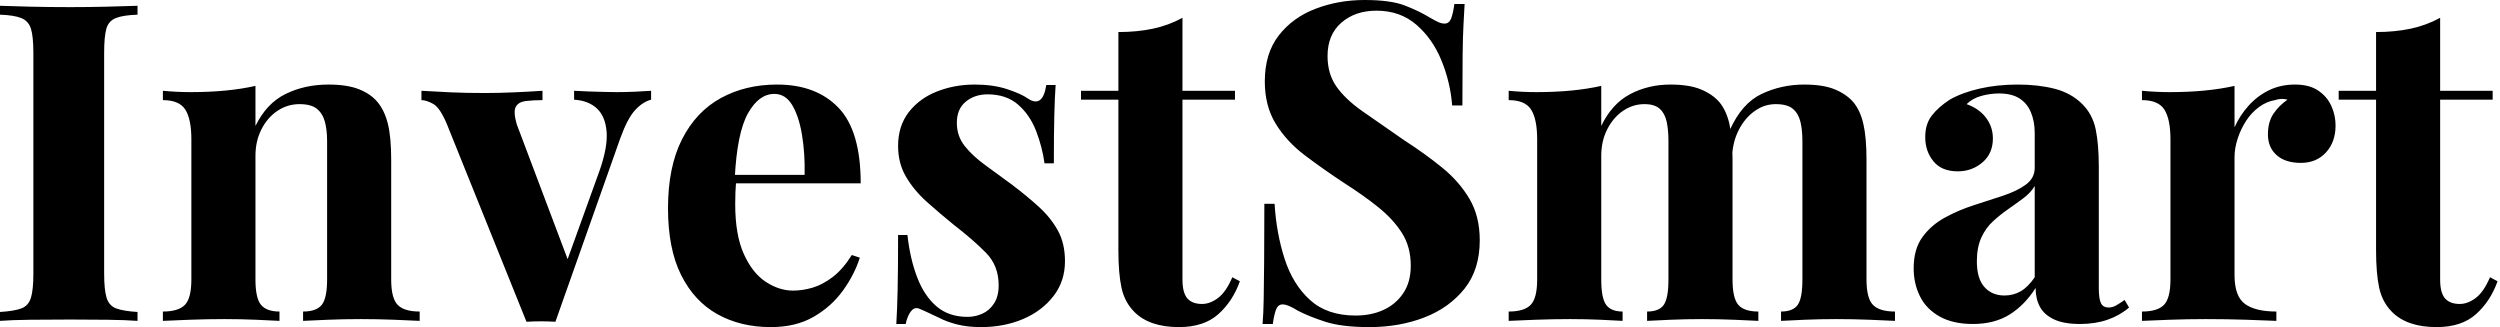 <svg baseProfile="full" height="28" version="1.1" viewBox="0 0 214 28" width="214" xmlns="http://www.w3.org/2000/svg" xmlns:ev="http://www.w3.org/2001/xml-events" xmlns:xlink="http://www.w3.org/1999/xlink"><defs /><g><path d="M13.067 0.495V1.257Q11.848 1.295 11.219 1.543Q10.59 1.79 10.4 2.457Q10.21 3.124 10.21 4.533V23.429Q10.21 24.8 10.419 25.486Q10.629 26.171 11.238 26.4Q11.848 26.629 13.067 26.705V27.467Q12.038 27.39 10.476 27.371Q8.914 27.352 7.314 27.352Q5.448 27.352 3.867 27.371Q2.286 27.39 1.295 27.467V26.705Q2.514 26.629 3.124 26.4Q3.733 26.171 3.943 25.486Q4.152 24.8 4.152 23.429V4.533Q4.152 3.124 3.943 2.457Q3.733 1.79 3.105 1.543Q2.476 1.295 1.295 1.257V0.495Q2.286 0.533 3.867 0.571Q5.448 0.61 7.314 0.61Q8.914 0.61 10.476 0.571Q12.038 0.533 13.067 0.495Z M29.41 7.238Q31.01 7.238 32.019 7.638Q33.029 8.038 33.6 8.724Q34.21 9.448 34.495 10.59Q34.781 11.733 34.781 13.676V23.924Q34.781 25.524 35.333 26.095Q35.886 26.667 37.219 26.667V27.467Q36.495 27.429 35.048 27.371Q33.6 27.314 32.19 27.314Q30.743 27.314 29.352 27.371Q27.962 27.429 27.238 27.467V26.667Q28.381 26.667 28.838 26.095Q29.295 25.524 29.295 23.924V12.076Q29.295 11.124 29.105 10.419Q28.914 9.714 28.419 9.314Q27.924 8.914 26.933 8.914Q25.905 8.914 25.048 9.486Q24.19 10.057 23.676 11.067Q23.162 12.076 23.162 13.333V23.924Q23.162 25.524 23.638 26.095Q24.114 26.667 25.219 26.667V27.467Q24.533 27.429 23.219 27.371Q21.905 27.314 20.495 27.314Q19.048 27.314 17.524 27.371Q16.0 27.429 15.238 27.467V26.667Q16.571 26.667 17.124 26.095Q17.676 25.524 17.676 23.924V11.924Q17.676 10.21 17.162 9.39Q16.648 8.571 15.238 8.571V7.771Q16.457 7.886 17.6 7.886Q19.2 7.886 20.59 7.752Q21.981 7.619 23.162 7.352V10.781Q24.114 8.838 25.752 8.038Q27.39 7.238 29.41 7.238Z M57.029 7.771V8.533Q56.305 8.724 55.657 9.429Q55.01 10.133 54.4 11.81L48.838 27.543Q48.229 27.505 47.6 27.505Q46.971 27.505 46.362 27.543L39.581 10.705Q38.971 9.219 38.381 8.895Q37.79 8.571 37.371 8.571V7.771Q38.59 7.848 39.905 7.905Q41.219 7.962 42.781 7.962Q43.962 7.962 45.276 7.905Q46.59 7.848 47.733 7.771V8.571Q46.933 8.571 46.305 8.648Q45.676 8.724 45.448 9.143Q45.219 9.562 45.524 10.629L49.981 22.438L49.6 22.971L52.61 14.629Q53.333 12.571 53.219 11.257Q53.105 9.943 52.381 9.276Q51.657 8.61 50.438 8.533V7.771Q51.01 7.81 51.676 7.829Q52.343 7.848 52.971 7.867Q53.6 7.886 54.095 7.886Q54.857 7.886 55.695 7.848Q56.533 7.81 57.029 7.771Z M67.81 7.238Q71.162 7.238 73.067 9.219Q74.971 11.2 74.971 15.695H62.438L62.362 14.971H70.171Q70.21 13.105 69.943 11.524Q69.676 9.943 69.105 8.99Q68.533 8.038 67.581 8.038Q66.248 8.038 65.314 9.714Q64.381 11.39 64.19 15.276L64.305 15.505Q64.267 15.962 64.248 16.457Q64.229 16.952 64.229 17.486Q64.229 20.114 64.971 21.752Q65.714 23.39 66.857 24.133Q68.0 24.876 69.181 24.876Q69.981 24.876 70.838 24.629Q71.695 24.381 72.571 23.714Q73.448 23.048 74.21 21.829L74.895 22.057Q74.438 23.505 73.448 24.876Q72.457 26.248 70.933 27.124Q69.41 28 67.276 28Q64.686 28 62.705 26.895Q60.724 25.79 59.6 23.543Q58.476 21.295 58.476 17.829Q58.476 14.286 59.676 11.924Q60.876 9.562 62.99 8.4Q65.105 7.238 67.81 7.238Z M84.724 7.238Q86.324 7.238 87.524 7.638Q88.724 8.038 89.257 8.419Q90.552 9.295 90.857 7.276H91.657Q91.581 8.343 91.543 9.886Q91.505 11.429 91.505 13.981H90.705Q90.514 12.571 89.981 11.2Q89.448 9.829 88.438 8.952Q87.429 8.076 85.829 8.076Q84.724 8.076 83.962 8.705Q83.2 9.333 83.2 10.514Q83.2 11.657 83.886 12.514Q84.571 13.371 85.657 14.152Q86.743 14.933 87.924 15.81Q89.181 16.762 90.21 17.695Q91.238 18.629 91.848 19.733Q92.457 20.838 92.457 22.362Q92.457 24.076 91.467 25.352Q90.476 26.629 88.857 27.314Q87.238 28 85.257 28Q84.114 28 83.219 27.771Q82.324 27.543 81.676 27.2Q81.181 26.971 80.743 26.762Q80.305 26.552 79.924 26.4Q79.543 26.286 79.257 26.667Q78.971 27.048 78.819 27.733H78.019Q78.095 26.514 78.133 24.762Q78.171 23.01 78.171 20.114H78.971Q79.2 22.171 79.81 23.752Q80.419 25.333 81.467 26.229Q82.514 27.124 84.114 27.124Q84.762 27.124 85.371 26.857Q85.981 26.59 86.381 25.981Q86.781 25.371 86.781 24.419Q86.781 22.743 85.695 21.638Q84.61 20.533 82.933 19.238Q81.714 18.248 80.629 17.276Q79.543 16.305 78.857 15.143Q78.171 13.981 78.171 12.495Q78.171 10.781 79.086 9.6Q80 8.419 81.505 7.829Q83.01 7.238 84.724 7.238Z M102.514 1.524V7.771H107.01V8.533H102.514V23.924Q102.514 25.067 102.933 25.543Q103.352 26.019 104.19 26.019Q104.876 26.019 105.562 25.505Q106.248 24.99 106.781 23.733L107.429 24.076Q106.819 25.79 105.581 26.895Q104.343 28 102.21 28Q100.952 28 100.0 27.676Q99.048 27.352 98.4 26.705Q97.562 25.867 97.295 24.629Q97.029 23.39 97.029 21.41V8.533H93.829V7.771H97.029V2.743Q98.629 2.743 99.981 2.457Q101.333 2.171 102.514 1.524Z M118.095 0.0Q120.343 0.0 121.562 0.476Q122.781 0.952 123.657 1.486Q124.114 1.752 124.4 1.886Q124.686 2.019 124.952 2.019Q125.333 2.019 125.505 1.6Q125.676 1.181 125.79 0.343H126.667Q126.629 1.067 126.571 2.076Q126.514 3.086 126.495 4.724Q126.476 6.362 126.476 9.029H125.6Q125.448 7.048 124.686 5.181Q123.924 3.314 122.533 2.114Q121.143 0.914 119.124 0.914Q117.295 0.914 116.114 1.943Q114.933 2.971 114.933 4.8Q114.933 6.324 115.695 7.41Q116.457 8.495 117.924 9.524Q119.39 10.552 121.486 12.0Q123.314 13.181 124.762 14.362Q126.21 15.543 127.086 17.029Q127.962 18.514 127.962 20.571Q127.962 23.086 126.648 24.724Q125.333 26.362 123.2 27.181Q121.067 28 118.514 28Q116.152 28 114.743 27.543Q113.333 27.086 112.381 26.59Q111.543 26.057 111.086 26.057Q110.705 26.057 110.533 26.476Q110.362 26.895 110.248 27.733H109.371Q109.448 26.819 109.467 25.6Q109.486 24.381 109.505 22.419Q109.524 20.457 109.524 17.448H110.4Q110.552 19.962 111.257 22.152Q111.962 24.343 113.429 25.676Q114.895 27.01 117.333 27.01Q118.667 27.01 119.714 26.533Q120.762 26.057 121.41 25.105Q122.057 24.152 122.057 22.743Q122.057 21.143 121.314 19.962Q120.571 18.781 119.295 17.752Q118.019 16.724 116.343 15.657Q114.552 14.476 112.99 13.295Q111.429 12.114 110.495 10.59Q109.562 9.067 109.562 6.971Q109.562 4.571 110.762 3.029Q111.962 1.486 113.924 0.743Q115.886 0.0 118.095 0.0Z M144.267 7.238Q145.867 7.238 146.857 7.638Q147.848 8.038 148.457 8.724Q149.067 9.448 149.333 10.61Q149.6 11.771 149.6 13.676V23.924Q149.6 25.524 150.095 26.095Q150.59 26.667 151.81 26.667V27.467Q151.124 27.429 149.733 27.371Q148.343 27.314 147.01 27.314Q145.638 27.314 144.305 27.371Q142.971 27.429 142.286 27.467V26.667Q143.314 26.667 143.714 26.095Q144.114 25.524 144.114 23.924V12.076Q144.114 11.124 143.962 10.419Q143.81 9.714 143.371 9.314Q142.933 8.914 142.057 8.914Q141.067 8.914 140.229 9.486Q139.39 10.057 138.876 11.067Q138.362 12.076 138.362 13.333V23.924Q138.362 25.524 138.781 26.095Q139.2 26.667 140.19 26.667V27.467Q139.581 27.429 138.305 27.371Q137.029 27.314 135.695 27.314Q134.248 27.314 132.724 27.371Q131.2 27.429 130.438 27.467V26.667Q131.771 26.667 132.324 26.095Q132.876 25.524 132.876 23.924V11.924Q132.876 10.21 132.362 9.39Q131.848 8.571 130.438 8.571V7.771Q131.657 7.886 132.8 7.886Q134.4 7.886 135.79 7.752Q137.181 7.619 138.362 7.352V10.781Q139.276 8.876 140.838 8.057Q142.4 7.238 144.267 7.238ZM155.733 7.238Q157.333 7.238 158.324 7.638Q159.314 8.038 159.924 8.724Q160.533 9.448 160.8 10.61Q161.067 11.771 161.067 13.676V23.924Q161.067 25.524 161.619 26.095Q162.171 26.667 163.505 26.667V27.467Q162.781 27.429 161.333 27.371Q159.886 27.314 158.476 27.314Q157.105 27.314 155.771 27.371Q154.438 27.429 153.752 27.467V26.667Q154.781 26.667 155.181 26.095Q155.581 25.524 155.581 23.924V12.076Q155.581 11.124 155.41 10.419Q155.238 9.714 154.762 9.314Q154.286 8.914 153.295 8.914Q152.305 8.914 151.467 9.524Q150.629 10.133 150.114 11.162Q149.6 12.19 149.562 13.448L149.371 11.124Q150.4 8.838 152.095 8.038Q153.79 7.238 155.733 7.238Z M170.171 27.733Q168.457 27.733 167.314 27.086Q166.171 26.438 165.638 25.352Q165.105 24.267 165.105 22.971Q165.105 21.333 165.848 20.305Q166.59 19.276 167.771 18.629Q168.952 17.981 170.267 17.562Q171.581 17.143 172.781 16.743Q173.981 16.343 174.724 15.79Q175.467 15.238 175.467 14.362V11.39Q175.467 10.4 175.143 9.619Q174.819 8.838 174.152 8.419Q173.486 8.0 172.419 8.0Q171.657 8.0 170.895 8.21Q170.133 8.419 169.638 8.914Q170.705 9.295 171.295 10.076Q171.886 10.857 171.886 11.848Q171.886 13.143 170.99 13.905Q170.095 14.667 168.876 14.667Q167.505 14.667 166.8 13.81Q166.095 12.952 166.095 11.733Q166.095 10.629 166.648 9.905Q167.2 9.181 168.19 8.533Q169.257 7.924 170.762 7.581Q172.267 7.238 174.019 7.238Q175.771 7.238 177.181 7.6Q178.59 7.962 179.543 8.914Q180.419 9.79 180.686 11.067Q180.952 12.343 180.952 14.286V24.648Q180.952 25.6 181.143 25.962Q181.333 26.324 181.79 26.324Q182.133 26.324 182.457 26.133Q182.781 25.943 183.162 25.676L183.543 26.324Q182.743 27.01 181.695 27.371Q180.648 27.733 179.352 27.733Q177.943 27.733 177.105 27.333Q176.267 26.933 175.905 26.248Q175.543 25.562 175.543 24.648Q174.629 26.095 173.333 26.914Q172.038 27.733 170.171 27.733ZM172.876 25.295Q173.638 25.295 174.267 24.933Q174.895 24.571 175.467 23.733V15.924Q175.124 16.495 174.514 16.952Q173.905 17.41 173.219 17.886Q172.533 18.362 171.905 18.933Q171.276 19.505 170.895 20.343Q170.514 21.181 170.514 22.362Q170.514 23.848 171.162 24.571Q171.81 25.295 172.876 25.295Z M197.752 7.238Q198.971 7.238 199.733 7.752Q200.495 8.267 200.857 9.067Q201.219 9.867 201.219 10.743Q201.219 12.152 200.4 13.048Q199.581 13.943 198.248 13.943Q196.914 13.943 196.171 13.276Q195.429 12.61 195.429 11.505Q195.429 10.438 195.905 9.733Q196.381 9.029 197.105 8.533Q196.571 8.381 196.038 8.571Q195.314 8.686 194.667 9.162Q194.019 9.638 193.562 10.343Q193.105 11.048 192.838 11.867Q192.571 12.686 192.571 13.448V23.543Q192.571 25.371 193.467 26.019Q194.362 26.667 196.152 26.667V27.467Q195.276 27.429 193.6 27.371Q191.924 27.314 190.095 27.314Q188.571 27.314 187.01 27.371Q185.448 27.429 184.648 27.467V26.667Q185.981 26.667 186.533 26.095Q187.086 25.524 187.086 23.924V11.924Q187.086 10.21 186.571 9.39Q186.057 8.571 184.648 8.571V7.771Q185.867 7.886 187.01 7.886Q188.61 7.886 190.0 7.752Q191.39 7.619 192.571 7.352V10.895Q193.029 9.867 193.79 9.029Q194.552 8.19 195.543 7.714Q196.533 7.238 197.752 7.238Z M210.171 1.524V7.771H214.667V8.533H210.171V23.924Q210.171 25.067 210.59 25.543Q211.01 26.019 211.848 26.019Q212.533 26.019 213.219 25.505Q213.905 24.99 214.438 23.733L215.086 24.076Q214.476 25.79 213.238 26.895Q212 28 209.867 28Q208.61 28 207.657 27.676Q206.705 27.352 206.057 26.705Q205.219 25.867 204.952 24.629Q204.686 23.39 204.686 21.41V8.533H201.486V7.771H204.686V2.743Q206.286 2.743 207.638 2.457Q208.99 2.171 210.171 1.524Z " fill="rgb(0,0,0)" transform="translate(-1.295, 0)" /></g></svg>